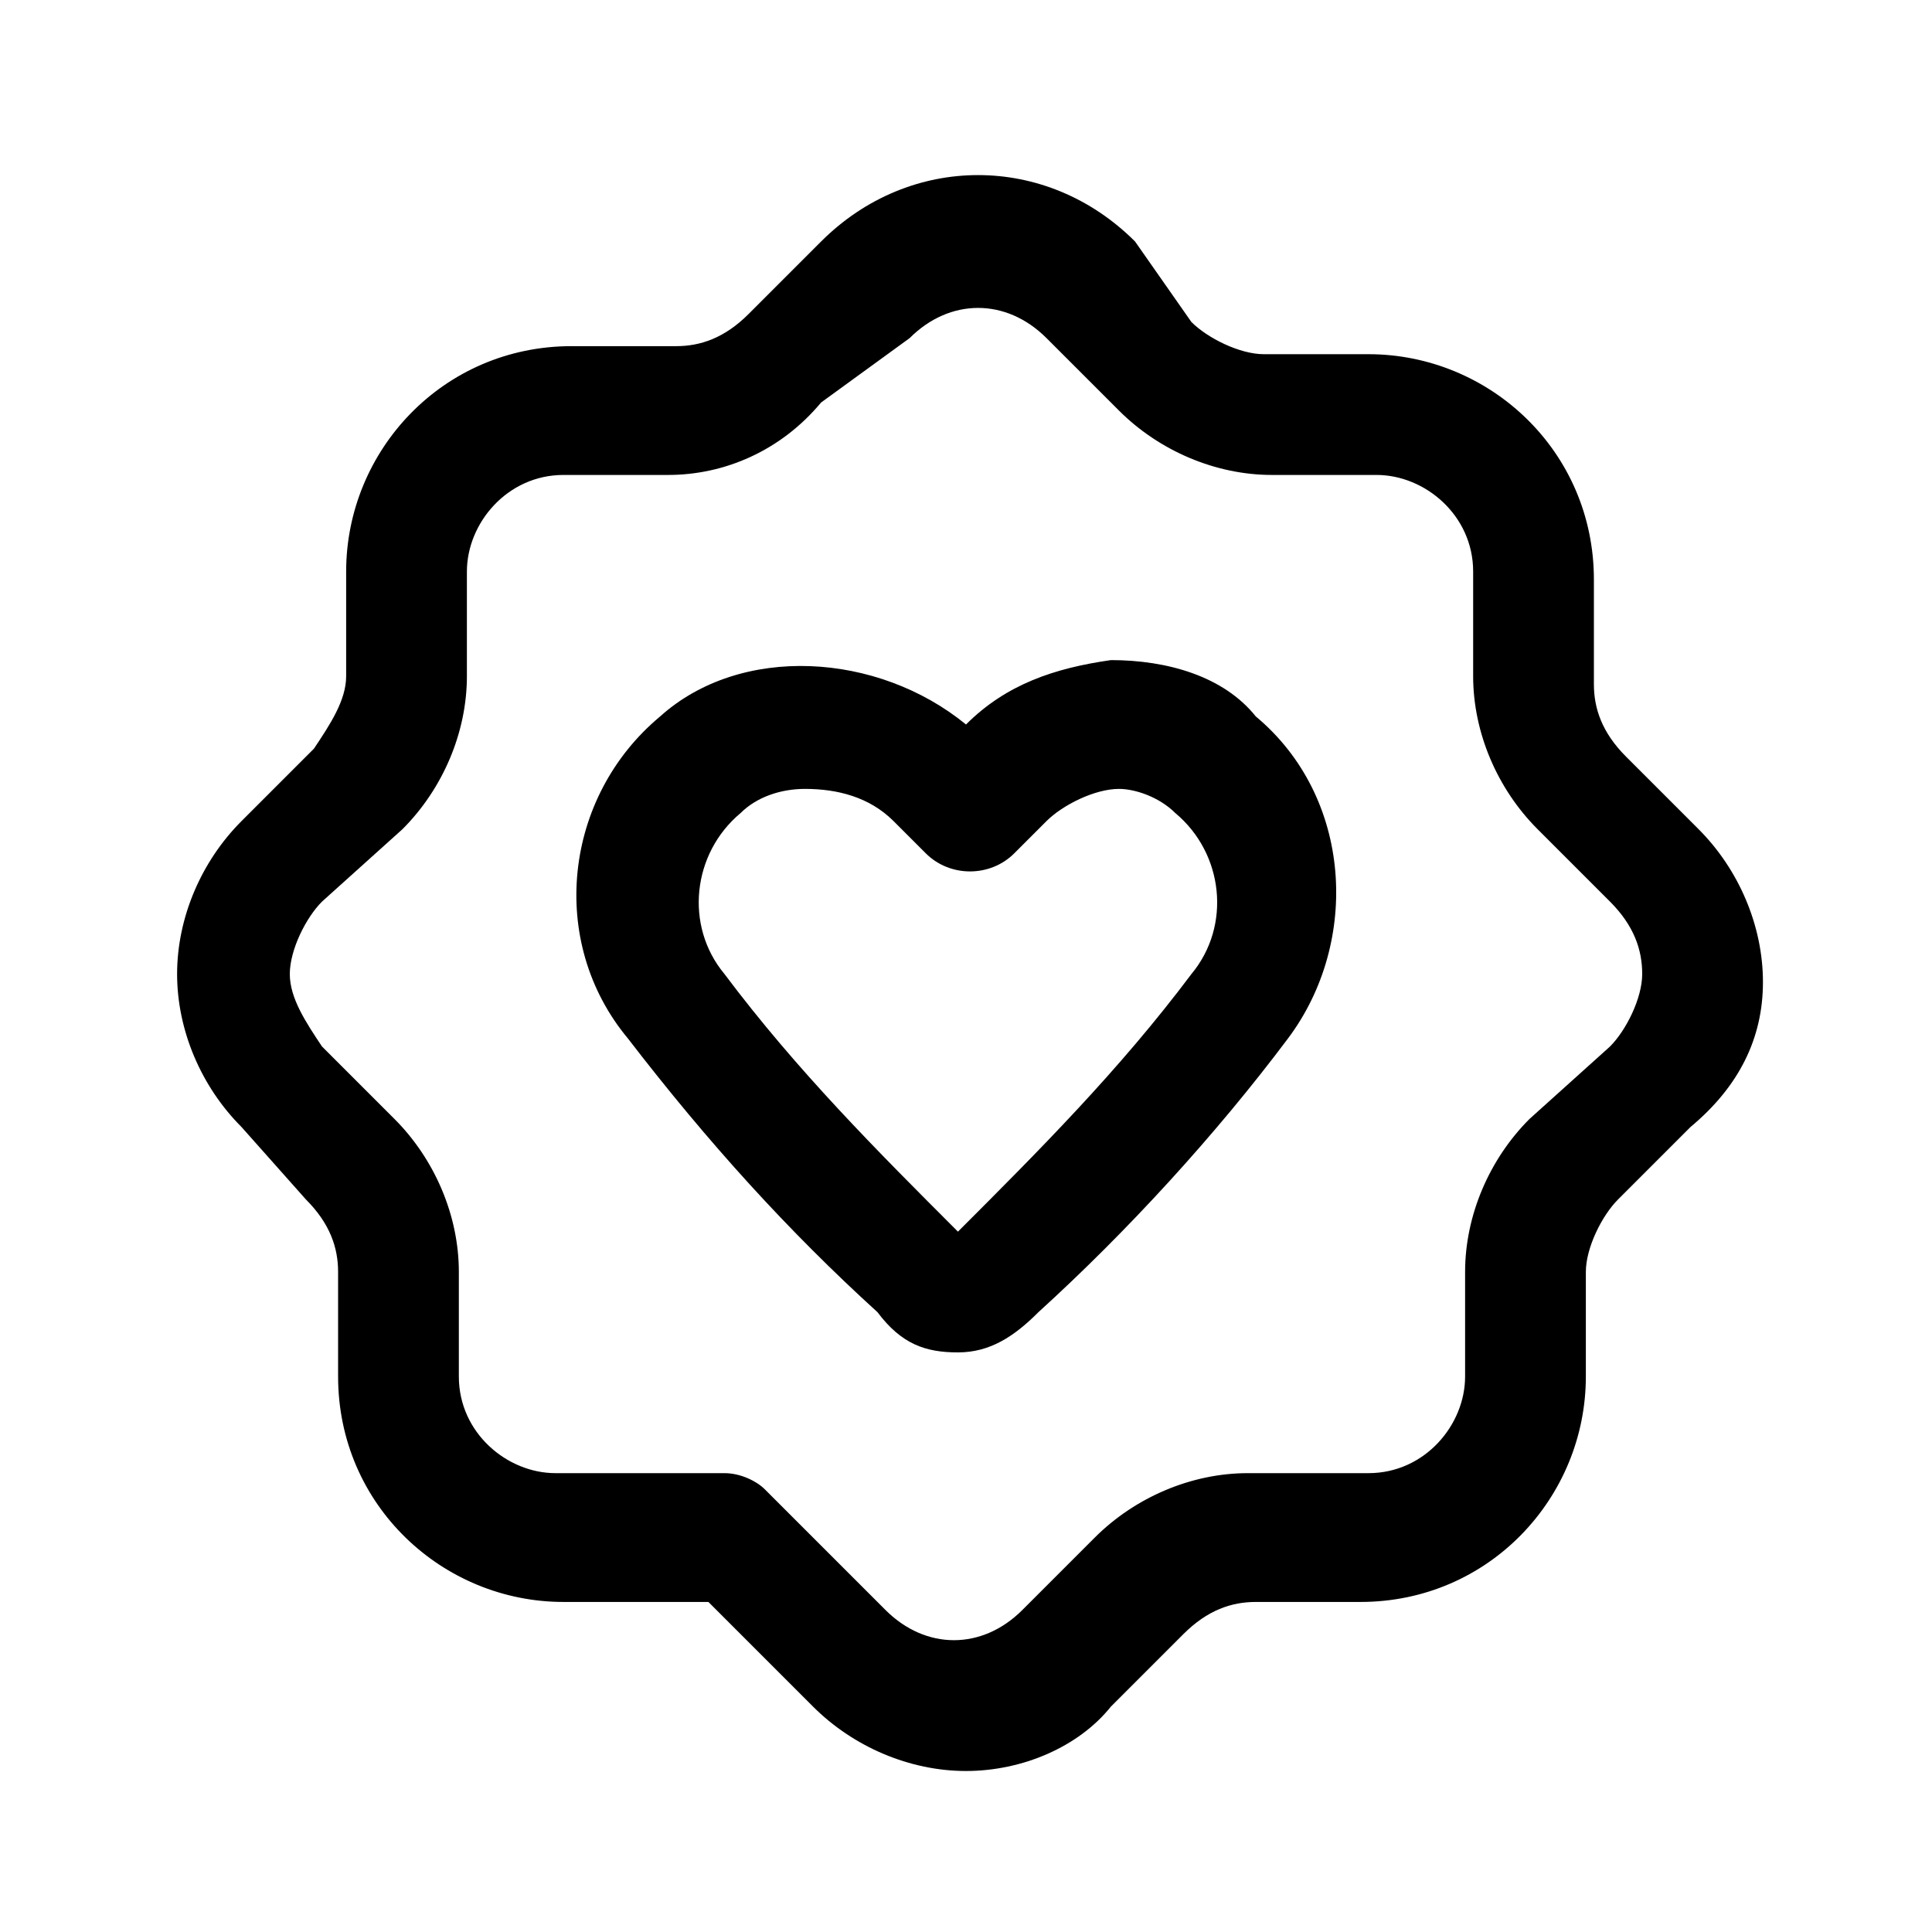 <svg width="24" height="24" viewBox="0 0 24 24" fill="none" xmlns="http://www.w3.org/2000/svg">
<path d="M12 22C11.3 22 10.6 21.7 10.1 21.2L8.8 19.9H7C5.5 19.9 4.2 18.7 4.2 17.1V15.8C4.2 15.5 4.1 15.2 3.8 14.9L3 14C2.5 13.5 2.2 12.8 2.2 12.1C2.2 11.4 2.5 10.7 3 10.2L3.9 9.3C4.1 9 4.3 8.7 4.3 8.4V7.1C4.3 5.6 5.5 4.3 7.1 4.3H8.4C8.7 4.3 9 4.2 9.3 3.9L10.2 3C11.3 1.9 13 1.9 14.1 3L14.8 4C15 4.2 15.4 4.4 15.7 4.4H17C18.5 4.4 19.8 5.6 19.8 7.2V8.5C19.8 8.8 19.9 9.1 20.2 9.4L21.1 10.3C21.6 10.8 21.9 11.5 21.9 12.2C21.9 12.9 21.6 13.5 21 14L20.1 14.9C19.9 15.1 19.7 15.5 19.7 15.8V17.1C19.7 18.6 18.5 19.9 16.9 19.9H15.6C15.3 19.9 15 20 14.7 20.3L13.8 21.2C13.4 21.7 12.7 22 12 22ZM7 5.9C6.3 5.9 5.8 6.5 5.8 7.1V8.4C5.8 9.1 5.5 9.8 5 10.3L4 11.2C3.8 11.4 3.6 11.8 3.6 12.1C3.6 12.4 3.8 12.7 4 13L4.9 13.9C5.4 14.4 5.7 15.1 5.7 15.8V17.1C5.7 17.8 6.3 18.3 6.9 18.3H9C9.2 18.3 9.4 18.4 9.5 18.5L11 20C11.5 20.5 12.2 20.5 12.7 20L13.6 19.1C14.1 18.6 14.8 18.3 15.5 18.3H17C17.7 18.3 18.2 17.7 18.2 17.1V15.8C18.2 15.1 18.5 14.4 19 13.9L20 13C20.2 12.8 20.4 12.4 20.4 12.1C20.4 11.8 20.3 11.5 20 11.2L19.1 10.3C18.6 9.8 18.3 9.1 18.3 8.4V7.1C18.3 6.4 17.7 5.9 17.1 5.9H15.8C15.1 5.9 14.4 5.6 13.9 5.1L13 4.2C12.5 3.7 11.8 3.7 11.3 4.2L10.2 5C9.7 5.6 9 5.9 8.3 5.9H7Z" fill="black"/>
<path d="M11.9 16.8C11.5 16.8 11.2 16.7 10.9 16.3C9.8 15.3 8.8 14.2 7.8 12.9C6.8 11.7 7 9.9 8.2 8.9C9.2 8 10.9 8.1 12 9C12.5 8.5 13.1 8.3 13.8 8.2C14.5 8.2 15.2 8.4 15.6 8.9C16.8 9.9 16.9 11.7 16 12.9C15.1 14.1 14 15.3 12.9 16.3C12.6 16.6 12.3 16.8 11.9 16.8ZM10 9.8C9.7 9.8 9.4 9.9 9.2 10.1C8.6 10.6 8.5 11.5 9 12.1C9.9 13.3 10.9 14.3 11.9 15.3C12.9 14.3 13.9 13.3 14.8 12.1C15.3 11.5 15.2 10.6 14.6 10.1C14.4 9.9 14.1 9.8 13.9 9.8C13.6 9.8 13.2 10 13 10.2L12.6 10.6C12.3 10.9 11.8 10.9 11.5 10.6L11.1 10.2C10.8 9.9 10.4 9.8 10 9.8Z" fill="black"/>
</svg>
